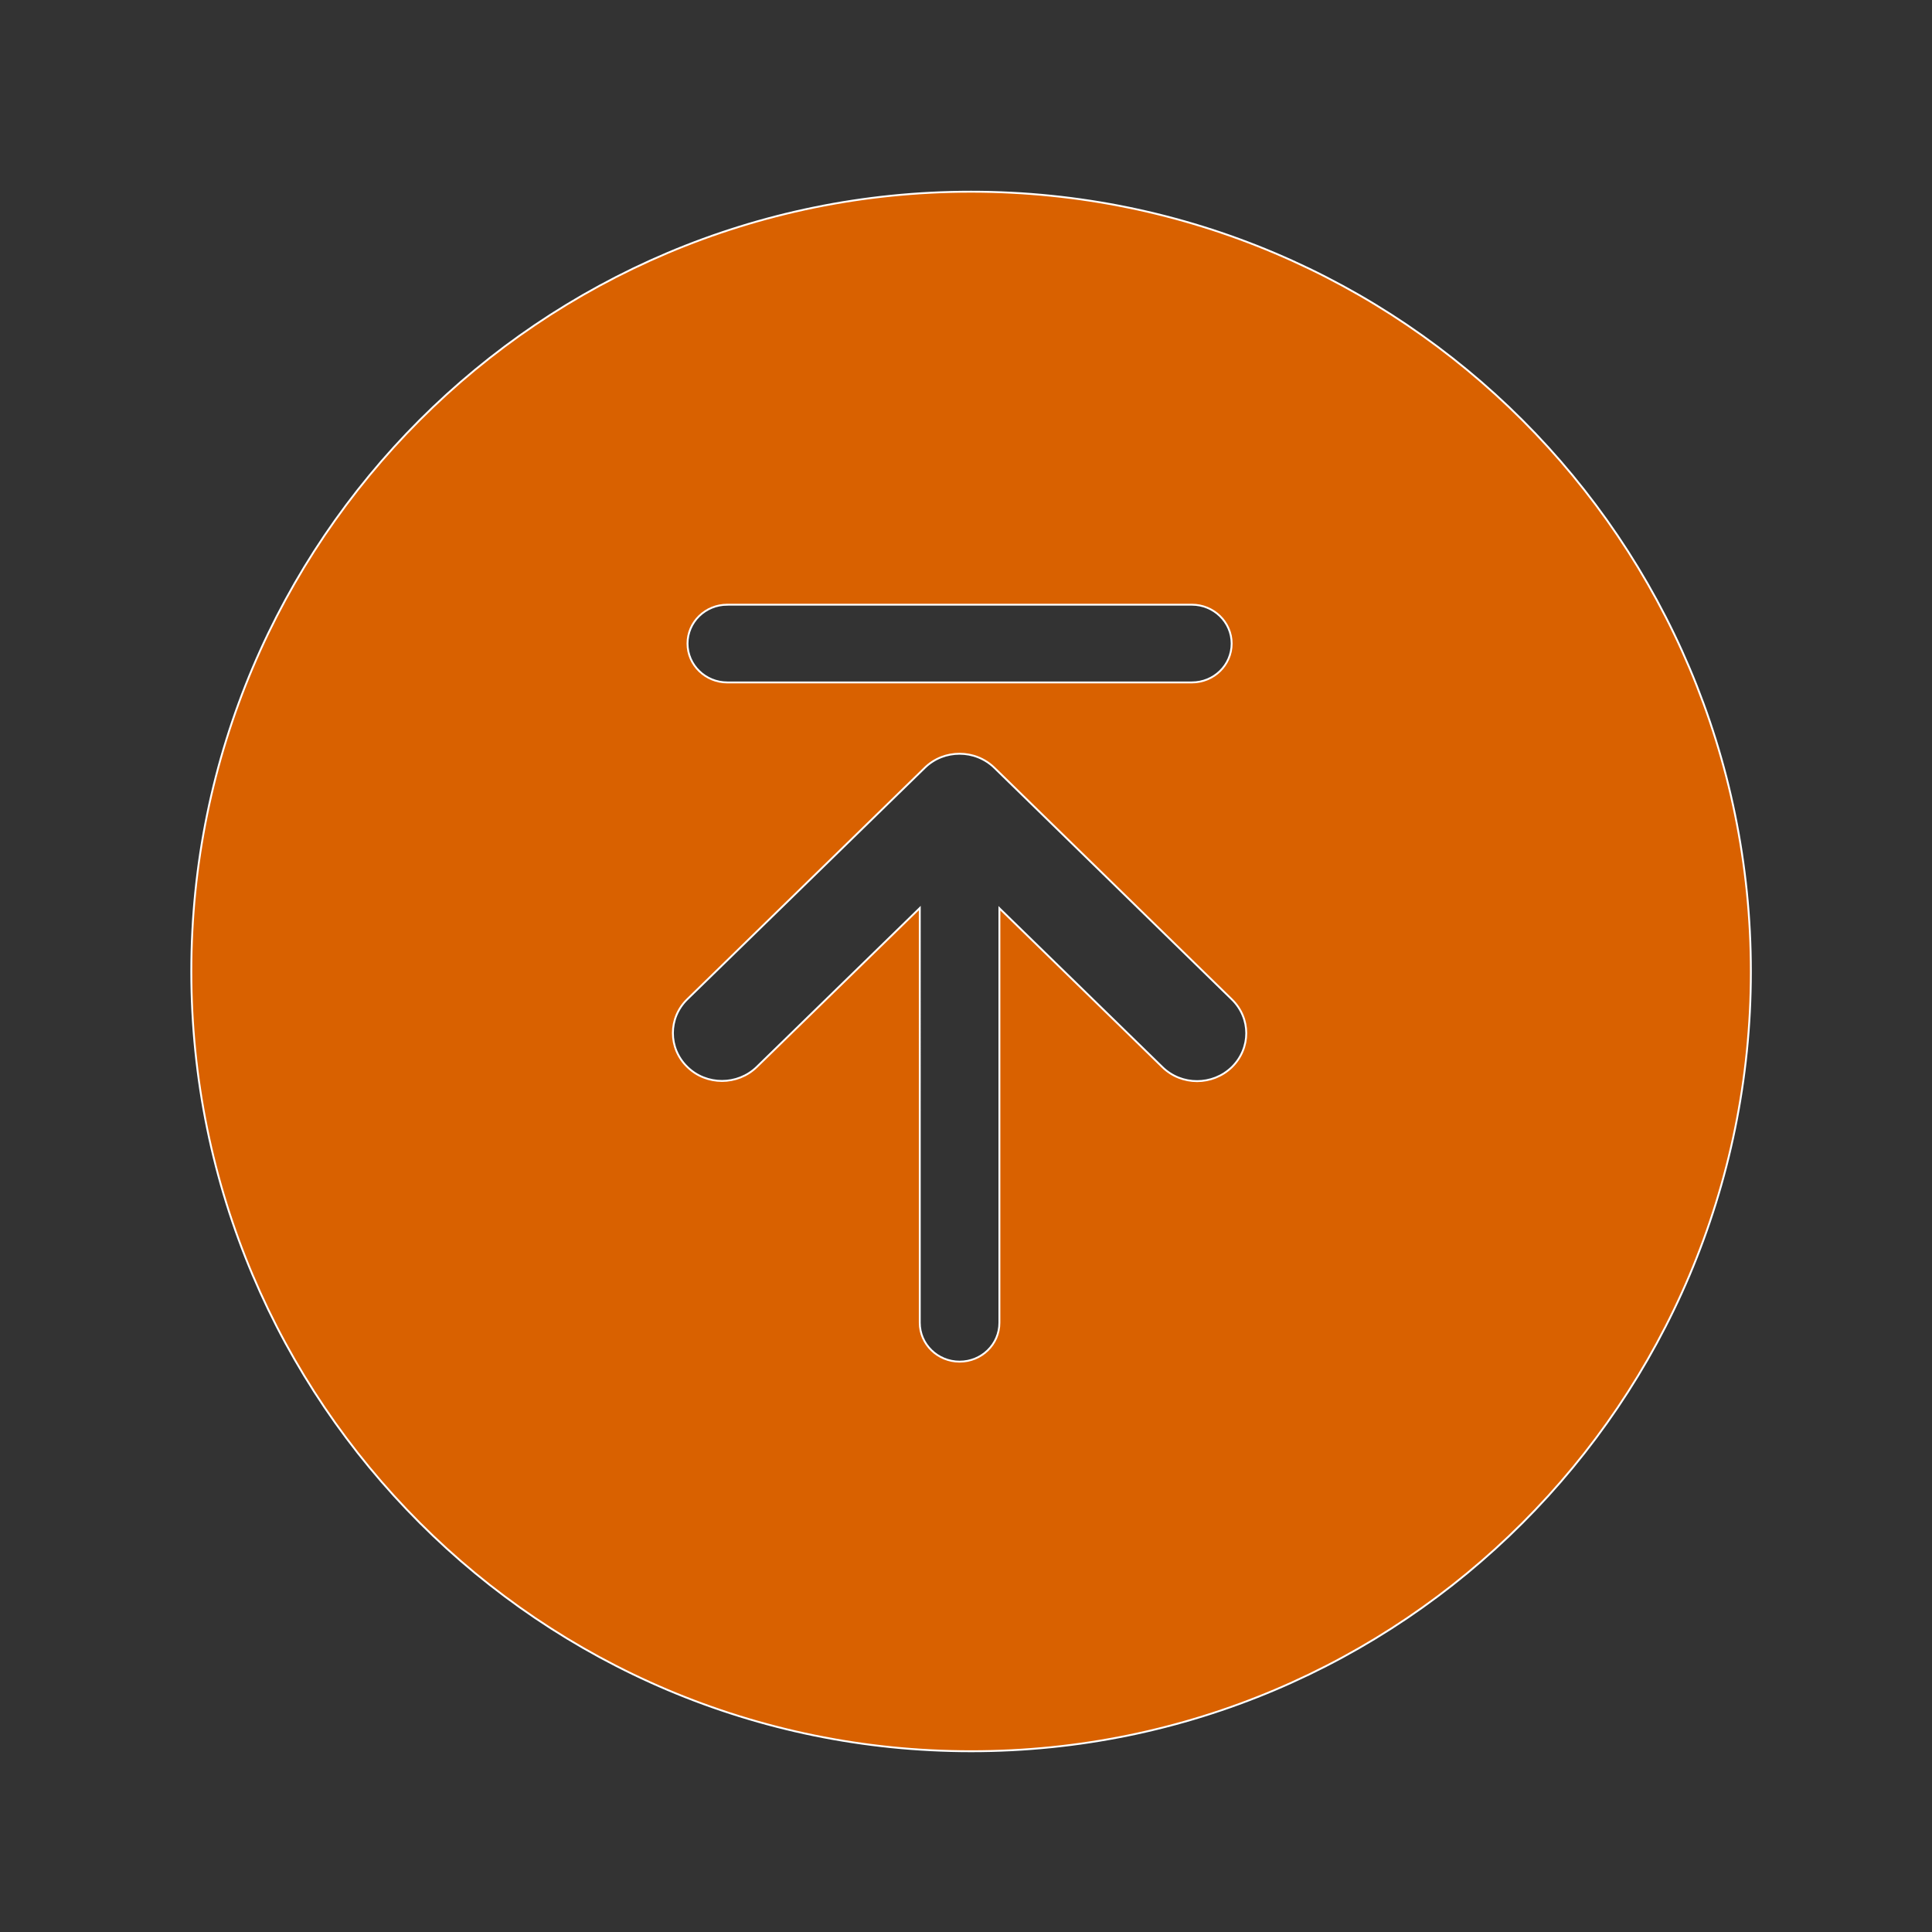 <svg
      class="svg-icon"
      style="width: 1em; height: 1em;vertical-align: middle;fill: currentColor;overflow: hidden; stroke:#fff;"
      viewBox="0 0 1024 1024"
      version="1.1"
      xmlns="http://www.w3.org/2000/svg"
    >
      <rect x="0" y="0" width="1024" height="1024" fill="#333333" stroke="none"/>
      <path fill="#D96100" d="M514.7 101.6c-228.3 0-413.3 185.1-413.3 413.3s185.1 413.3 413.3 413.3c228.2 0.1 413.3-185 413.3-413.2S742.9 101.6 514.7 101.6zM385.5 320.5h246.2c11.6 0 21.1 9.2 21.1 20.6 0 11.4-9.4 20.6-21.1 20.6H385.5c-11.6 0-21.1-9.2-21.1-20.6 0-11.4 9.4-20.6 21.1-20.6z m267.4 245.1c-10.2 9.9-26.7 9.9-36.8 0l-86.4-84.2v219.7c0 11.4-9.4 20.6-21.1 20.6-11.6 0-21.1-9.2-21.1-20.6V481.3l-86.4 84.2c-10.2 9.9-26.7 9.9-36.8 0-10.2-9.9-10.2-26 0-35.9L490.1 407s0-0.1 0.1-0.1c5.1-5 11.8-7.4 18.4-7.4 6.7 0 13.3 2.5 18.4 7.4 0 0 0 0.1 0.1 0.1l125.8 122.7c10.2 9.9 10.2 25.9 0 35.9z" />
    </svg>